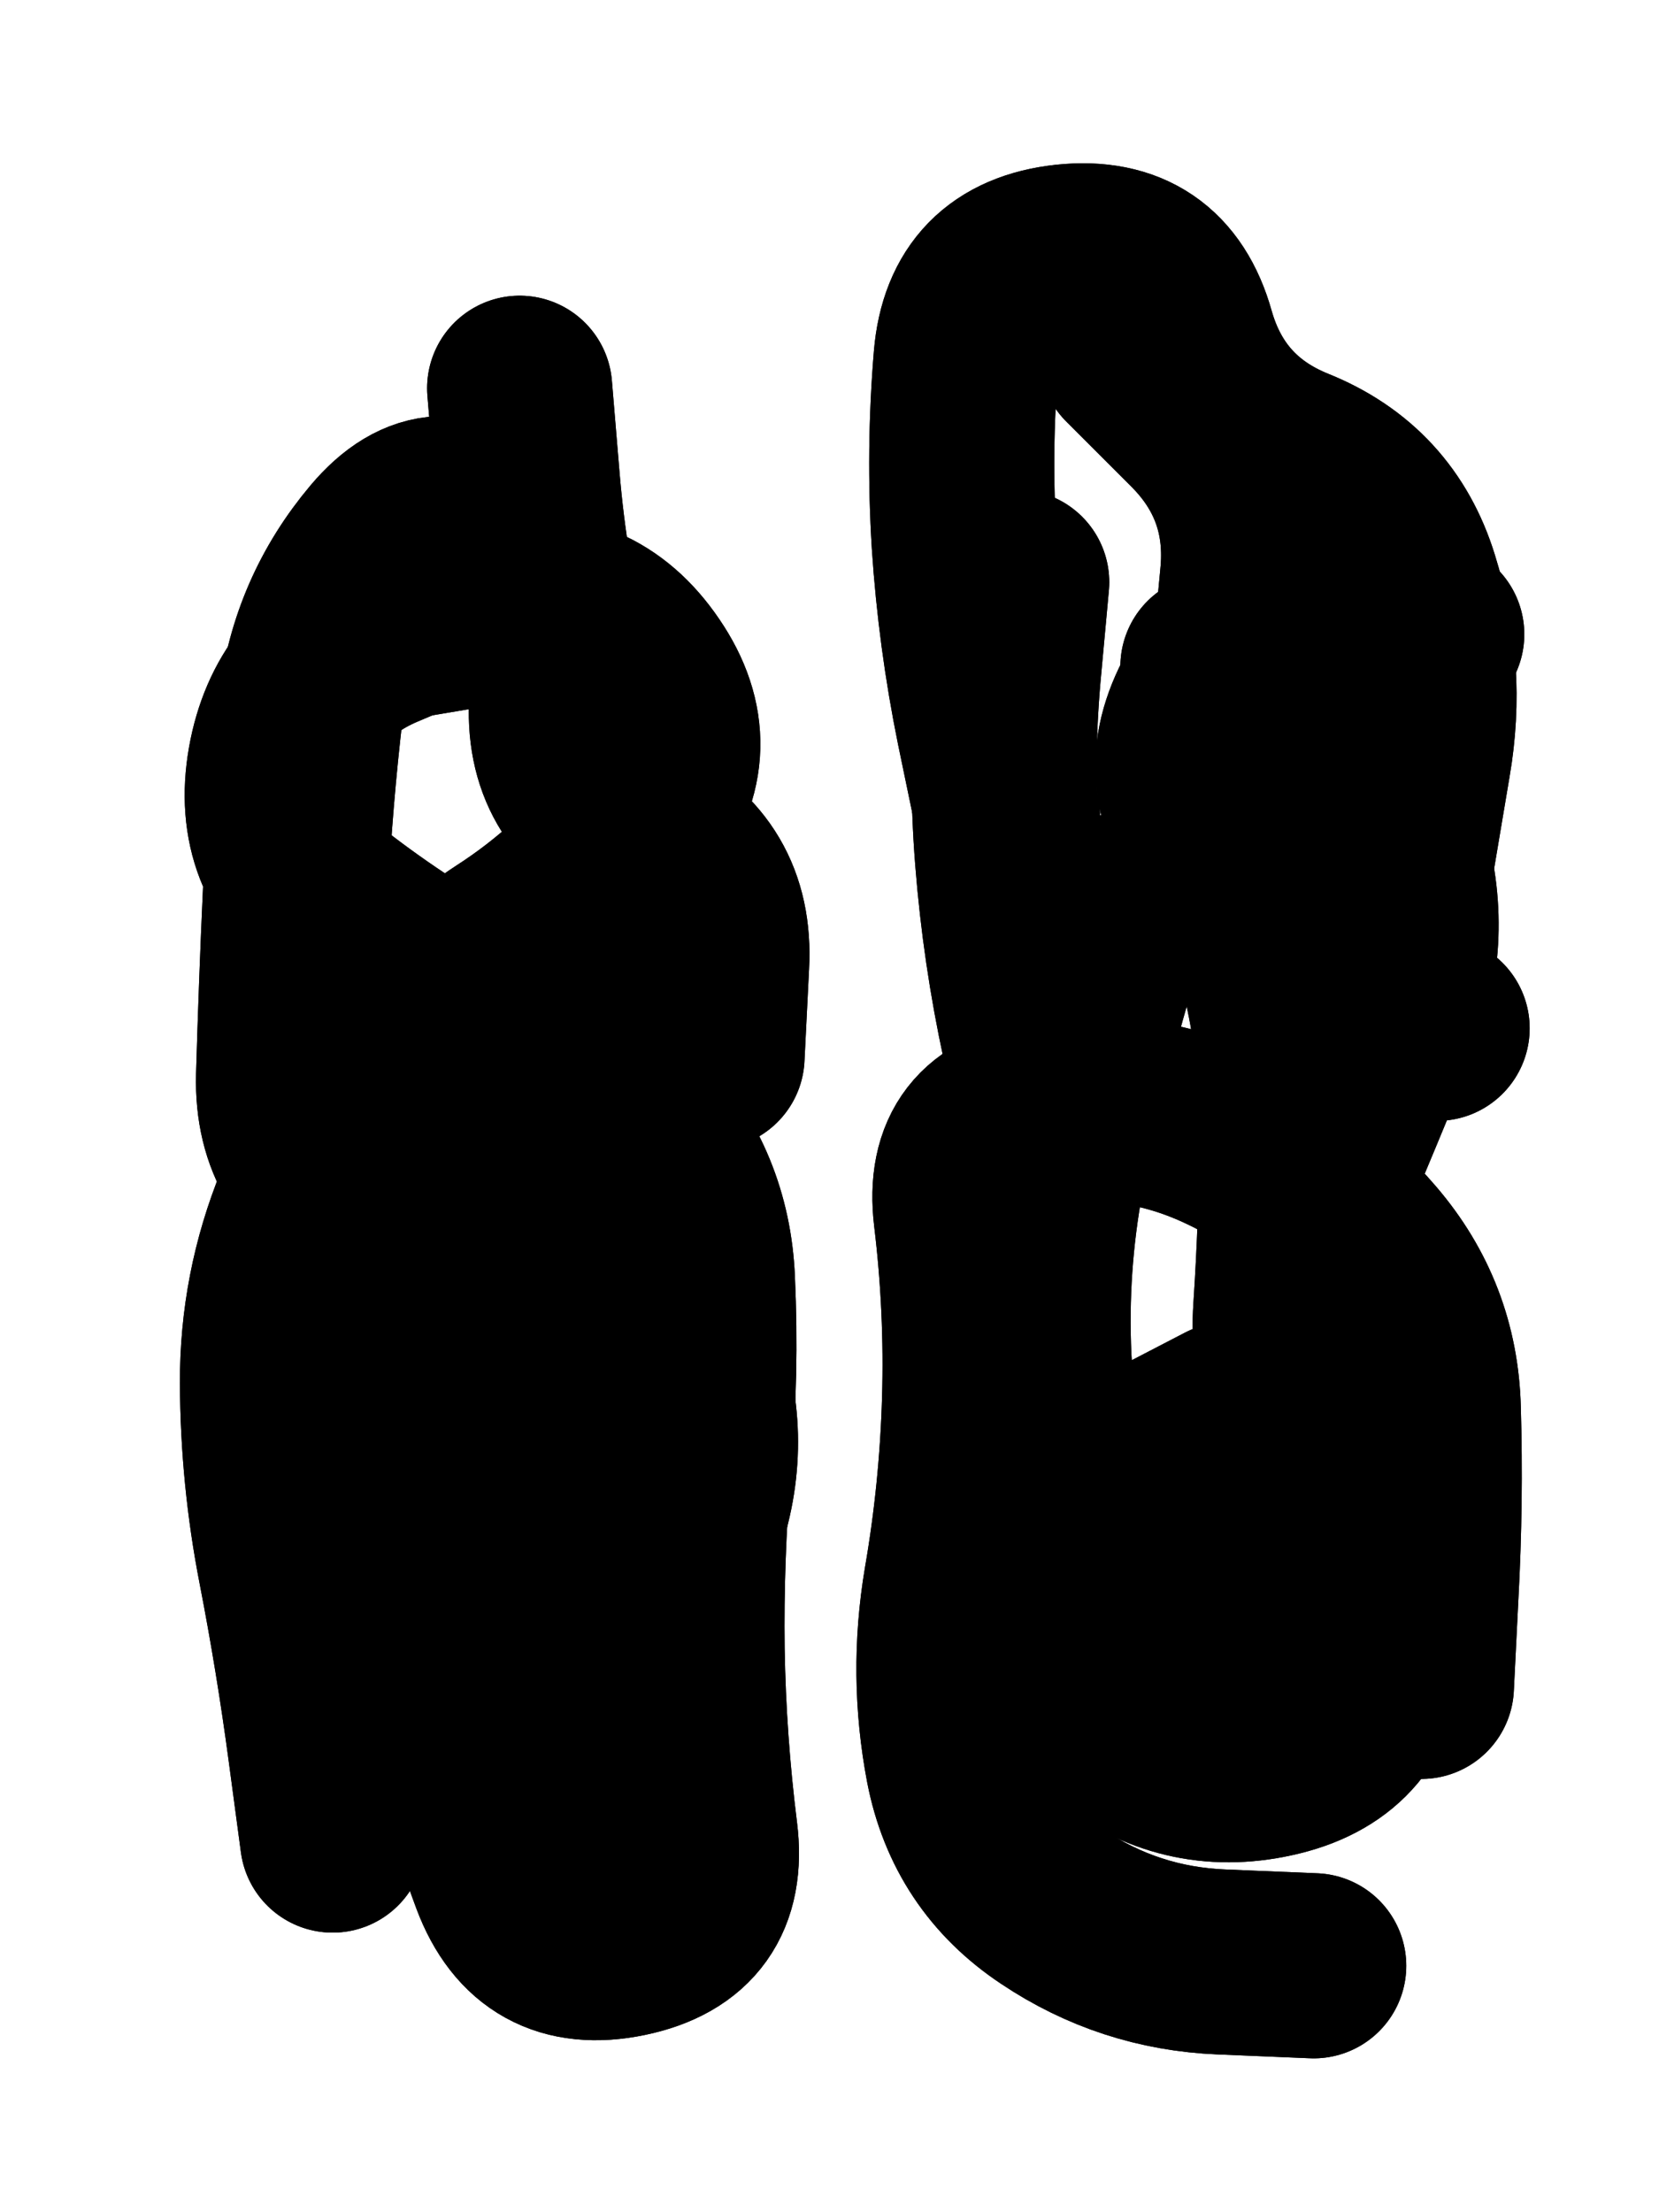 <svg xmlns="http://www.w3.org/2000/svg" viewBox="0 0 4329 5772"><title>Infinite Scribble #3011</title><defs><filter id="piece_3011_3_4_filter" x="-100" y="-100" width="4529" height="5972" filterUnits="userSpaceOnUse"><feGaussianBlur in="SourceGraphic" result="lineShape_1" stdDeviation="24150e-3"/><feColorMatrix in="lineShape_1" result="lineShape" type="matrix" values="1 0 0 0 0  0 1 0 0 0  0 0 1 0 0  0 0 0 28980e-3 -14490e-3"/><feGaussianBlur in="lineShape" result="shrank_blurred" stdDeviation="18050e-3"/><feColorMatrix in="shrank_blurred" result="shrank" type="matrix" values="1 0 0 0 0 0 1 0 0 0 0 0 1 0 0 0 0 0 19490e-3 -14490e-3"/><feColorMatrix in="lineShape" result="border_filled" type="matrix" values="0.5 0 0 0 -0.15  0 0.5 0 0 -0.15  0 0 0.5 0 -0.15  0 0 0 1 0"/><feComposite in="border_filled" in2="shrank" result="border" operator="out"/><feColorMatrix in="lineShape" result="adjustedColor" type="matrix" values="0.95 0 0 0 -0.05  0 0.95 0 0 -0.05  0 0 0.95 0 -0.05  0 0 0 1 0"/><feMorphology in="lineShape" result="frost1_shrink" operator="erode" radius="48300e-3"/><feColorMatrix in="frost1_shrink" result="frost1" type="matrix" values="2 0 0 0 0.05  0 2 0 0 0.05  0 0 2 0 0.05  0 0 0 0.5 0"/><feMorphology in="lineShape" result="frost2_shrink" operator="erode" radius="144900e-3"/><feColorMatrix in="frost2_shrink" result="frost2" type="matrix" values="2 0 0 0 0.35  0 2 0 0 0.35  0 0 2 0 0.35  0 0 0 0.5 0"/><feMerge result="shapes_linestyle_colors"><feMergeNode in="frost1"/><feMergeNode in="frost2"/></feMerge><feTurbulence result="shapes_linestyle_linestyle_turbulence" type="turbulence" baseFrequency="62e-3" numOctaves="2"/><feDisplacementMap in="shapes_linestyle_colors" in2="shapes_linestyle_linestyle_turbulence" result="frost" scale="-322000e-3" xChannelSelector="R" yChannelSelector="G"/><feMerge result="shapes_linestyle"><feMergeNode in="adjustedColor"/><feMergeNode in="frost"/></feMerge><feComposite in="shapes_linestyle" in2="shrank" result="shapes_linestyle_cropped" operator="atop"/><feComposite in="border" in2="shapes_linestyle_cropped" result="shapes" operator="over"/></filter><filter id="piece_3011_3_4_shadow" x="-100" y="-100" width="4529" height="5972" filterUnits="userSpaceOnUse"><feColorMatrix in="SourceGraphic" result="result_blackened" type="matrix" values="0 0 0 0 0  0 0 0 0 0  0 0 0 0 0  0 0 0 0.8 0"/><feGaussianBlur in="result_blackened" result="result_blurred" stdDeviation="144900e-3"/><feComposite in="SourceGraphic" in2="result_blurred" result="result" operator="over"/></filter><filter id="piece_3011_3_4_overall" x="-100" y="-100" width="4529" height="5972" filterUnits="userSpaceOnUse"><feTurbulence result="background_back_bumps" type="fractalNoise" baseFrequency="14e-3" numOctaves="3"/><feDiffuseLighting in="background_back_bumps" result="background_back" surfaceScale="1" diffuseConstant="2" lighting-color="#555"><feDistantLight azimuth="225" elevation="20"/></feDiffuseLighting><feColorMatrix in="background_back" result="background_backdarkened" type="matrix" values="0.4 0 0 0 0  0 0.4 0 0 0  0 0 0.4 0 0  0 0 0 1 0"/><feMorphology in="SourceGraphic" result="background_glow_1_thicken" operator="dilate" radius="34100e-3"/><feColorMatrix in="background_glow_1_thicken" result="background_glow_1_thicken_colored" type="matrix" values="0 0 0 0 0  0 0 0 0 0  0 0 0 0 0  0 0 0 1 0"/><feGaussianBlur in="background_glow_1_thicken_colored" result="background_glow_1" stdDeviation="102300e-3"/><feMorphology in="SourceGraphic" result="background_glow_2_thicken" operator="dilate" radius="341000e-3"/><feColorMatrix in="background_glow_2_thicken" result="background_glow_2_thicken_colored" type="matrix" values="1.3 0 0 0 0  0 1.3 0 0 0  0 0 1.3 0 0  0 0 0 0.2 0"/><feGaussianBlur in="background_glow_2_thicken_colored" result="background_glow_2" stdDeviation="1705000e-3"/><feComposite in="background_glow_1" in2="background_glow_2" result="background_glow" operator="over"/><feBlend in="background_glow" in2="background_backdarkened" result="background" mode="normal"/></filter><clipPath id="piece_3011_3_4_clip"><rect x="0" y="0" width="4329" height="5772"/></clipPath><g id="layer_4" filter="url(#piece_3011_3_4_filter)" stroke-width="483" stroke-linecap="round" fill="none"><path d="M 1216 1567 Q 1216 1567 994 1661 Q 773 1755 731 1992 Q 689 2230 880 2375 Q 1072 2521 1285 2632 Q 1499 2744 1661 2922 Q 1823 3100 1833 3341 Q 1844 3582 1823 3822 Q 1803 4063 1806 4304 Q 1810 4545 1840 4784 Q 1870 5024 1634 5073 Q 1398 5122 1313 4896 Q 1229 4671 1178 4435 Q 1127 4200 1159 3961 Q 1192 3722 1028 3546 L 864 3370" stroke="hsl(220,100%,54%)"/><path d="M 3428 5129 Q 3428 5129 3187 5119 Q 2946 5109 2746 4975 Q 2546 4842 2500 4605 Q 2455 4369 2495 4131 Q 2536 3894 2543 3653 Q 2550 3412 2521 3172 Q 2492 2933 2731 2901 Q 2970 2869 3189 2970 Q 3408 3071 3564 3253 Q 3721 3436 3727 3677 Q 3734 3918 3721 4159 L 3709 4400 M 2629 2130 Q 2629 2130 2580 1894 Q 2532 1658 2516 1417 Q 2501 1177 2521 936 Q 2541 696 2781 670 Q 3021 645 3086 877 Q 3152 1109 3375 1199 Q 3599 1289 3670 1519 Q 3742 1749 3701 1986 L 3661 2224" stroke="hsl(297,100%,58%)"/></g><g id="layer_3" filter="url(#piece_3011_3_4_filter)" stroke-width="483" stroke-linecap="round" fill="none"><path d="M 1356 1013 Q 1356 1013 1376 1253 Q 1396 1494 1454 1728 Q 1512 1962 1608 2183 Q 1704 2404 1506 2541 Q 1309 2679 1101 2800 Q 893 2922 801 3145 Q 710 3368 711 3609 Q 712 3850 758 4086 Q 804 4323 836 4562 L 868 4801 M 1573 3962 Q 1573 3962 1595 4202 Q 1617 4442 1726 4657 L 1835 4872" stroke="hsl(247,100%,63%)"/><path d="M 2653 1519 Q 2653 1519 2631 1759 Q 2610 1999 2629 2239 Q 2648 2480 2699 2715 Q 2751 2951 2680 3181 Q 2610 3412 2657 3648 Q 2704 3885 2711 4126 Q 2718 4367 2909 4513 Q 3101 4659 3335 4601 Q 3569 4543 3585 4302 Q 3601 4062 3470 3859 Q 3340 3657 3355 3416 Q 3371 3176 3371 2935 Q 3371 2694 3304 2462 Q 3238 2231 3241 1990 Q 3244 1749 3268 1509 Q 3293 1269 3123 1099 L 2953 929" stroke="hsl(345,100%,59%)"/></g><g id="layer_2" filter="url(#piece_3011_3_4_filter)" stroke-width="483" stroke-linecap="round" fill="none"><path d="M 972 3859 Q 972 3859 1004 4098 Q 1037 4337 1271 4393 Q 1506 4449 1603 4228 Q 1701 4008 1634 3776 Q 1568 3545 1375 3401 Q 1182 3257 964 3153 Q 747 3049 753 2808 Q 760 2567 771 2326 Q 783 2085 811 1845 Q 840 1606 995 1422 Q 1150 1238 1317 1411 Q 1484 1584 1466 1824 Q 1449 2065 1666 2170 Q 1883 2275 1870 2516 L 1858 2757" stroke="hsl(268,100%,68%)"/><path d="M 3204 3691 Q 3204 3691 2990 3802 Q 2777 3914 2775 4155 L 2774 4396 M 3736 1655 Q 3736 1655 3495 1637 Q 3255 1620 3144 1834 Q 3034 2048 3196 2226 Q 3358 2404 3554 2543 L 3750 2683" stroke="hsl(11,100%,65%)"/></g><g id="layer_1" filter="url(#piece_3011_3_4_filter)" stroke-width="483" stroke-linecap="round" fill="none"><path d="M 1137 3679 Q 1137 3679 1193 3913 Q 1250 4147 1489 4175 Q 1729 4204 1805 3975 Q 1882 3747 1794 3522 Q 1707 3298 1504 3168 Q 1301 3039 1209 2816 Q 1117 2594 1319 2463 Q 1522 2333 1667 2141 Q 1813 1950 1677 1751 Q 1542 1552 1304 1592 L 1066 1632" stroke="hsl(297,100%,72%)"/><path d="M 2920 2364 Q 2920 2364 2854 2596 Q 2789 2828 2744 3065 Q 2700 3302 2711 3543 Q 2723 3784 2877 3968 Q 3031 4153 3272 4152 Q 3513 4152 3589 3923 Q 3666 3695 3502 3519 Q 3338 3343 3431 3121 Q 3525 2899 3616 2676 Q 3707 2453 3642 2221 Q 3577 1989 3371 1864 L 3165 1739" stroke="hsl(27,100%,72%)"/></g></defs><g filter="url(#piece_3011_3_4_overall)" clip-path="url(#piece_3011_3_4_clip)"><use href="#layer_4"/><use href="#layer_3"/><use href="#layer_2"/><use href="#layer_1"/></g><g clip-path="url(#piece_3011_3_4_clip)"><use href="#layer_4" filter="url(#piece_3011_3_4_shadow)"/><use href="#layer_3" filter="url(#piece_3011_3_4_shadow)"/><use href="#layer_2" filter="url(#piece_3011_3_4_shadow)"/><use href="#layer_1" filter="url(#piece_3011_3_4_shadow)"/></g></svg>